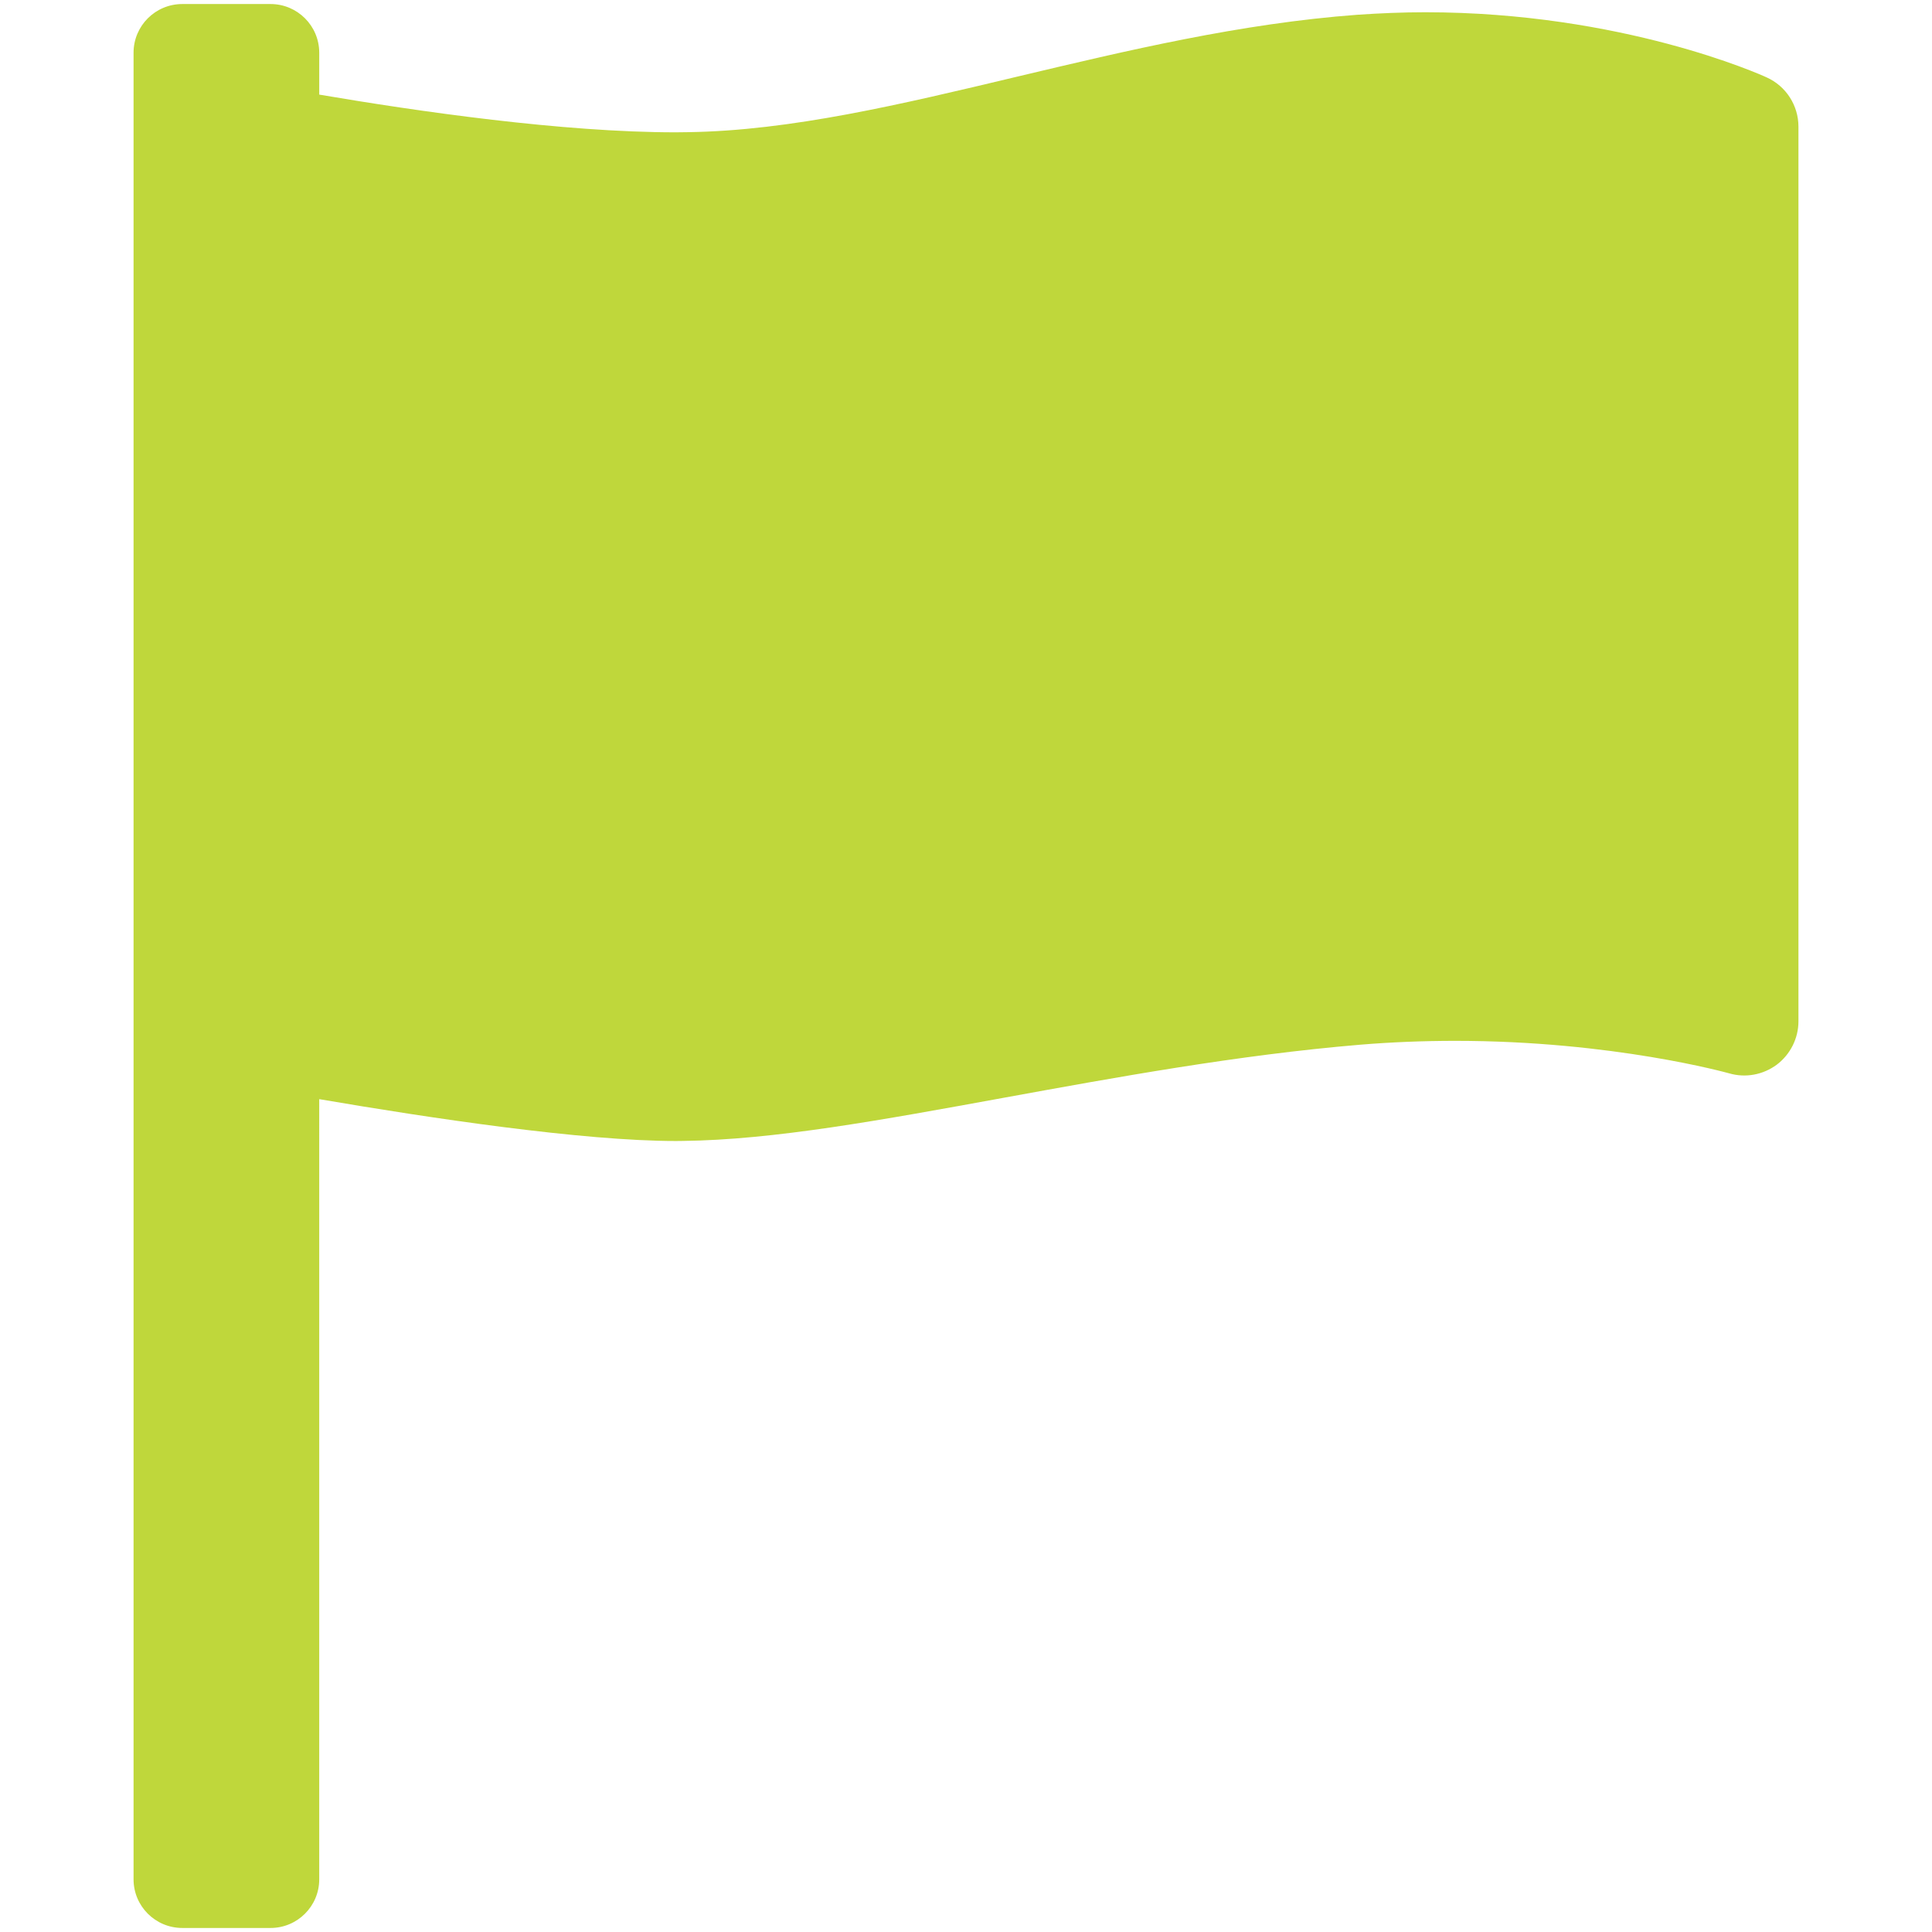 <?xml version="1.0" encoding="utf-8"?>
<!-- Generator: Adobe Illustrator 16.0.0, SVG Export Plug-In . SVG Version: 6.00 Build 0)  -->
<!DOCTYPE svg PUBLIC "-//W3C//DTD SVG 1.1//EN" "http://www.w3.org/Graphics/SVG/1.1/DTD/svg11.dtd">
<svg version="1.1" id="Layer_1" xmlns="http://www.w3.org/2000/svg" xmlns:xlink="http://www.w3.org/1999/xlink" x="0px" y="0px"
	 width="500px" height="500px" viewBox="0 0 500 500" enable-background="new 0 0 500 500" xml:space="preserve">
<path fill="#BFD73B" d="M457.219,20.034c-1.504-0.703-37.416-16.863-88.396-16.863c-5.814,0-11.709,0.254-17.467,0.644
	c-30.311,2.244-59.705,9.271-88.123,16.024c-30.135,7.202-58.61,13.975-85.135,14.365l-3.24,0.039
	c-29.198,0-66.672-5.406-92.24-9.759V13.652c0-6.968-5.641-12.608-12.608-12.608H47.193c-6.988,0-12.628,5.64-12.628,12.608v472.715
	c0,6.949,5.64,12.59,12.628,12.59h22.816c6.968,0,12.608-5.641,12.608-12.59V284.459c28.632,4.898,68.155,10.832,92.318,10.832
	l1.796-0.02c23.46-0.273,51.155-5.35,83.222-11.203c28.301-5.152,60.348-11.047,92.084-13.701
	c8.043-0.664,16.338-0.996,24.592-0.996c40.91,0,70.576,8.334,70.889,8.412c4.217,1.229,8.764,0.391,12.336-2.264
	c3.494-2.654,5.582-6.813,5.582-11.203V32.779C465.436,27.295,462.234,22.298,457.219,20.034z"/>
</svg>